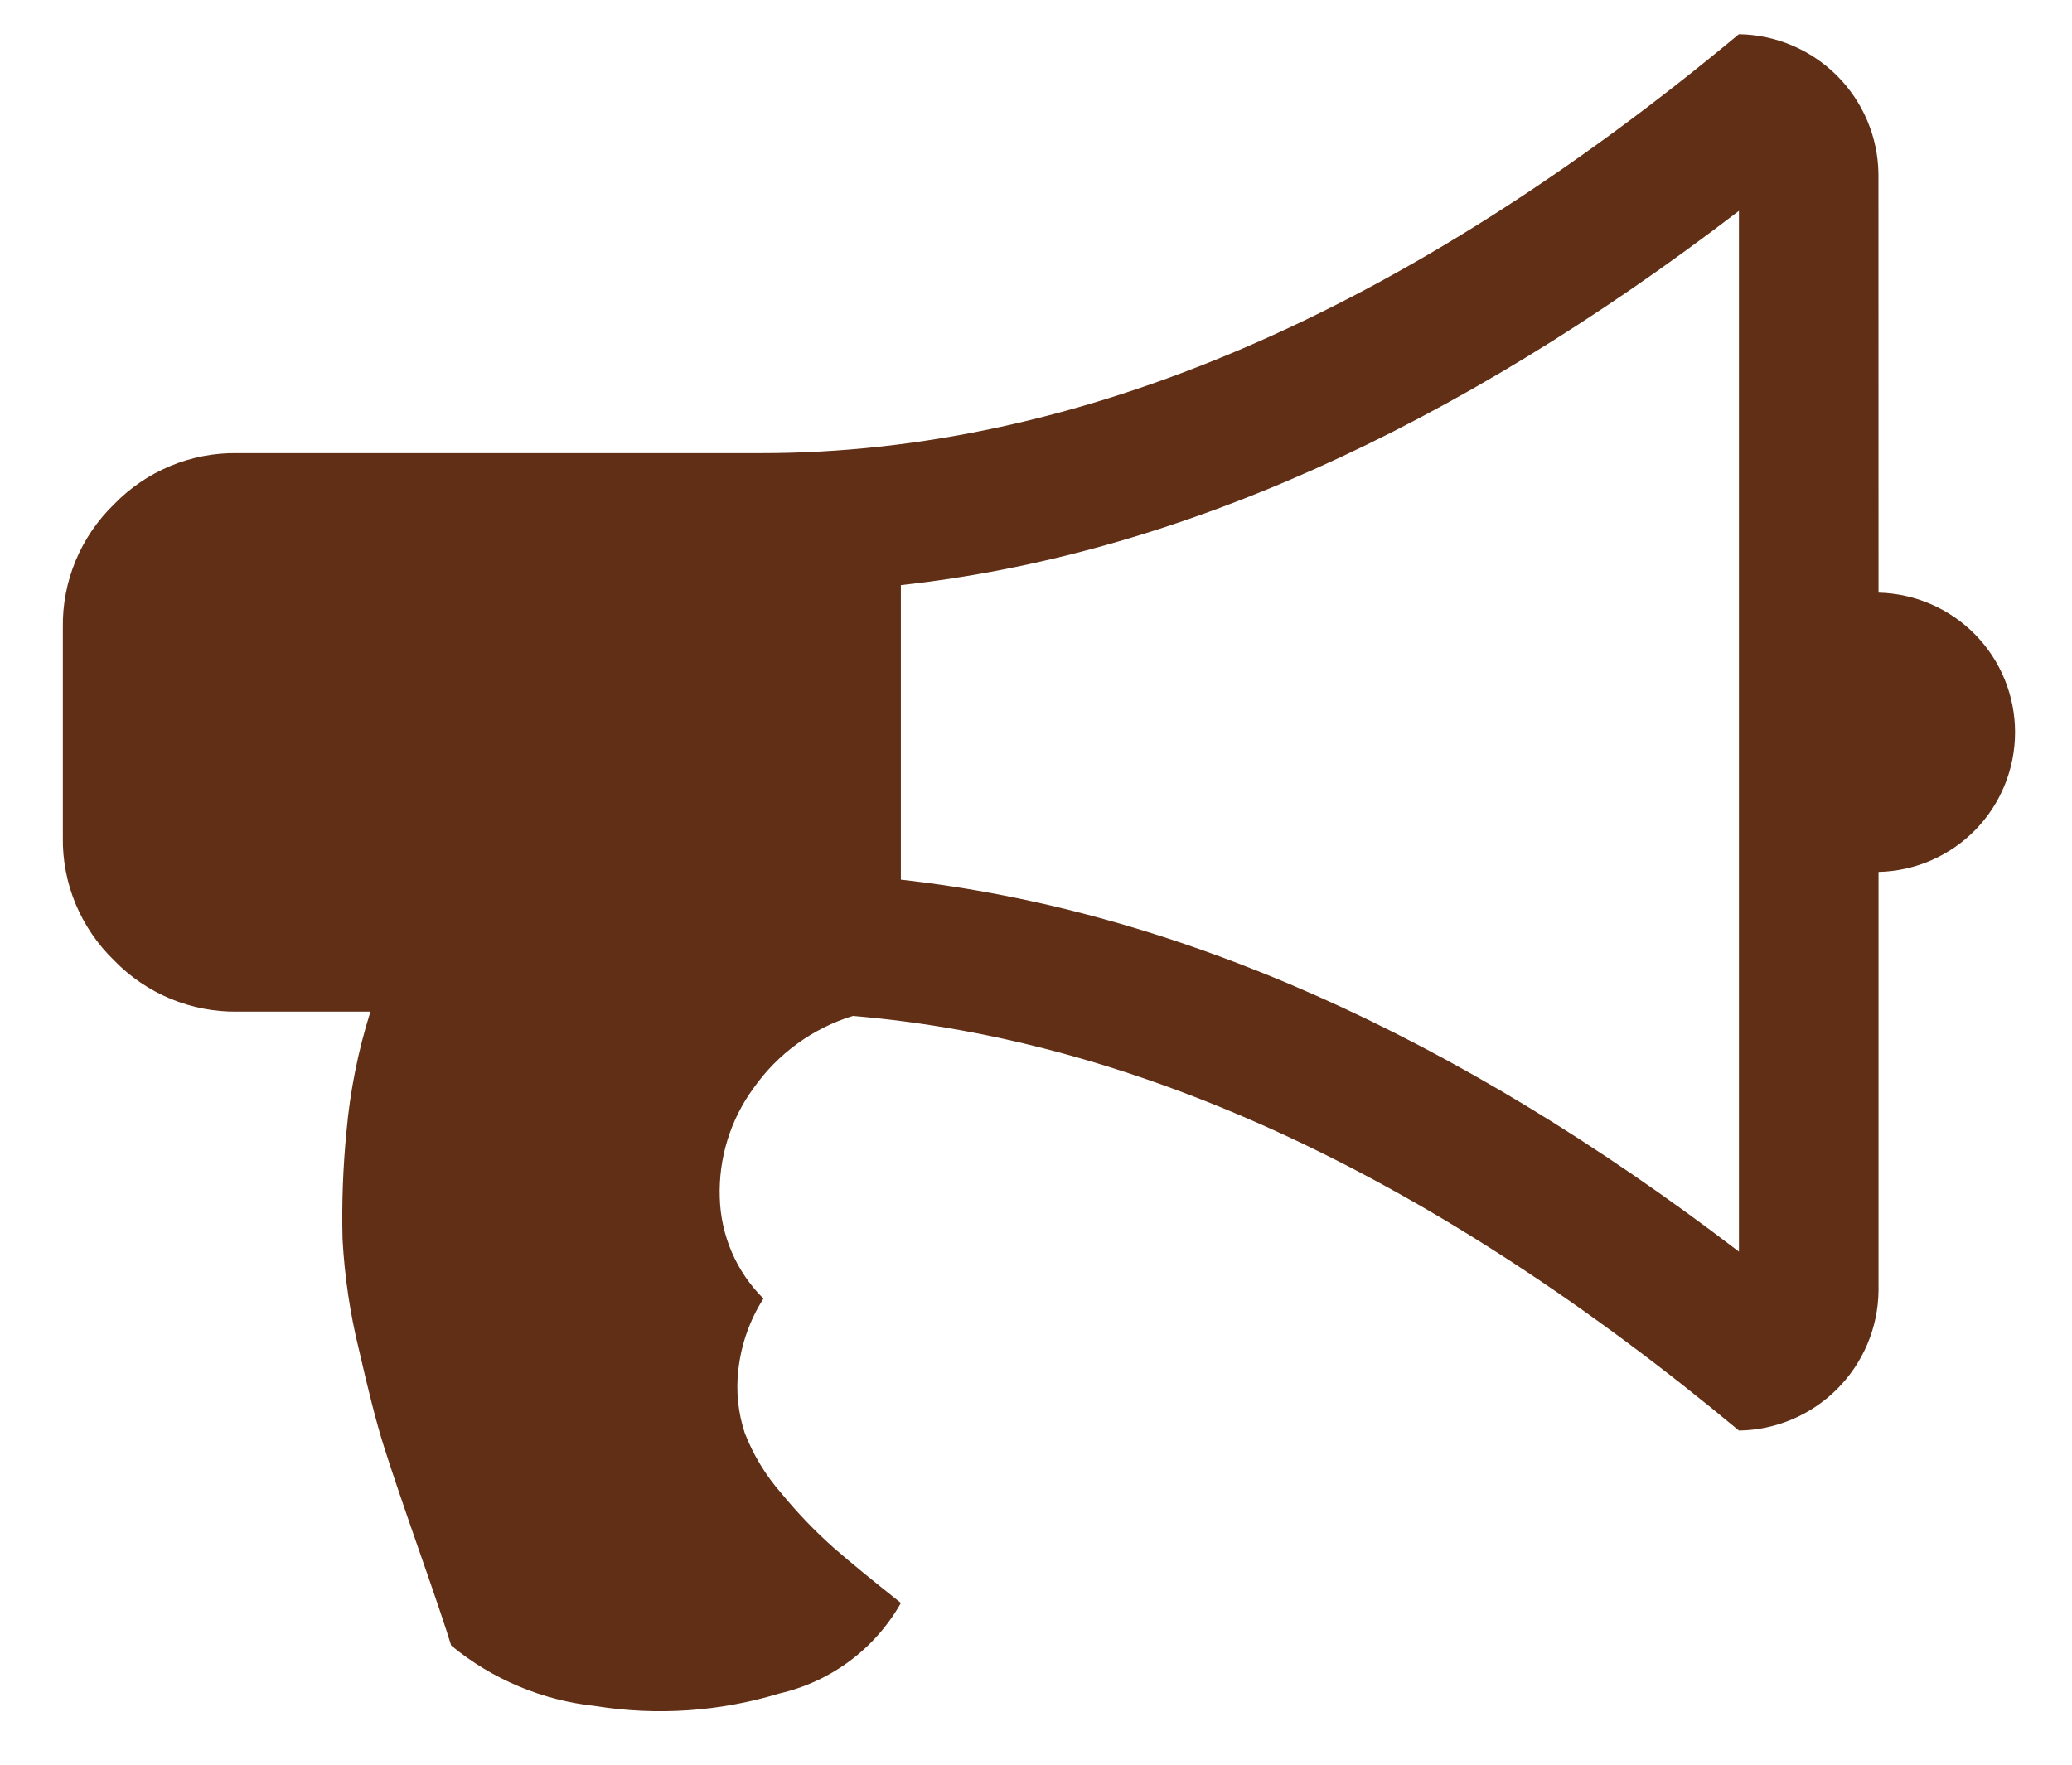 <svg width="27" height="23" viewBox="0 0 27 23" fill="none" xmlns="http://www.w3.org/2000/svg">
<path d="M24.479 7.724C24.955 7.735 25.407 7.932 25.74 8.272C26.072 8.612 26.258 9.069 26.258 9.544C26.258 10.02 26.072 10.477 25.74 10.817C25.407 11.157 24.955 11.354 24.479 11.364V16.824C24.473 17.305 24.279 17.764 23.939 18.104C23.599 18.444 23.14 18.638 22.66 18.645C18.706 15.355 14.858 13.554 11.113 13.241C10.59 13.402 10.135 13.733 9.82 14.181C9.517 14.594 9.362 15.097 9.379 15.61C9.393 16.105 9.596 16.575 9.948 16.925C9.769 17.206 9.657 17.524 9.621 17.856C9.589 18.134 9.618 18.415 9.706 18.68C9.818 18.967 9.979 19.232 10.182 19.463C10.391 19.718 10.619 19.956 10.865 20.174C11.088 20.368 11.38 20.607 11.74 20.892C11.572 21.188 11.345 21.446 11.072 21.649C10.799 21.852 10.486 21.996 10.154 22.072C9.378 22.308 8.559 22.364 7.758 22.235C7.068 22.162 6.414 21.888 5.879 21.446C5.813 21.228 5.673 20.813 5.459 20.202C5.246 19.591 5.094 19.143 5.005 18.859C4.914 18.575 4.805 18.153 4.678 17.593C4.562 17.122 4.491 16.642 4.464 16.157C4.452 15.69 4.469 15.222 4.514 14.757C4.561 14.223 4.666 13.696 4.827 13.185H3.094C2.795 13.189 2.498 13.132 2.221 13.017C1.945 12.902 1.695 12.732 1.487 12.517C1.272 12.309 1.102 12.059 0.986 11.783C0.871 11.506 0.814 11.209 0.819 10.91V8.18C0.814 7.881 0.871 7.584 0.986 7.307C1.101 7.031 1.271 6.781 1.486 6.573C1.694 6.358 1.944 6.188 2.221 6.073C2.497 5.958 2.794 5.901 3.093 5.906H9.918C14.042 5.906 18.288 4.086 22.659 0.446C23.139 0.453 23.598 0.647 23.938 0.987C24.278 1.327 24.472 1.786 24.478 2.266L24.479 7.724ZM22.66 16.313V2.748C18.924 5.611 15.284 7.237 11.739 7.626V11.465C15.312 11.863 18.953 13.479 22.66 16.313Z" fill="#602F15"/>
</svg>
